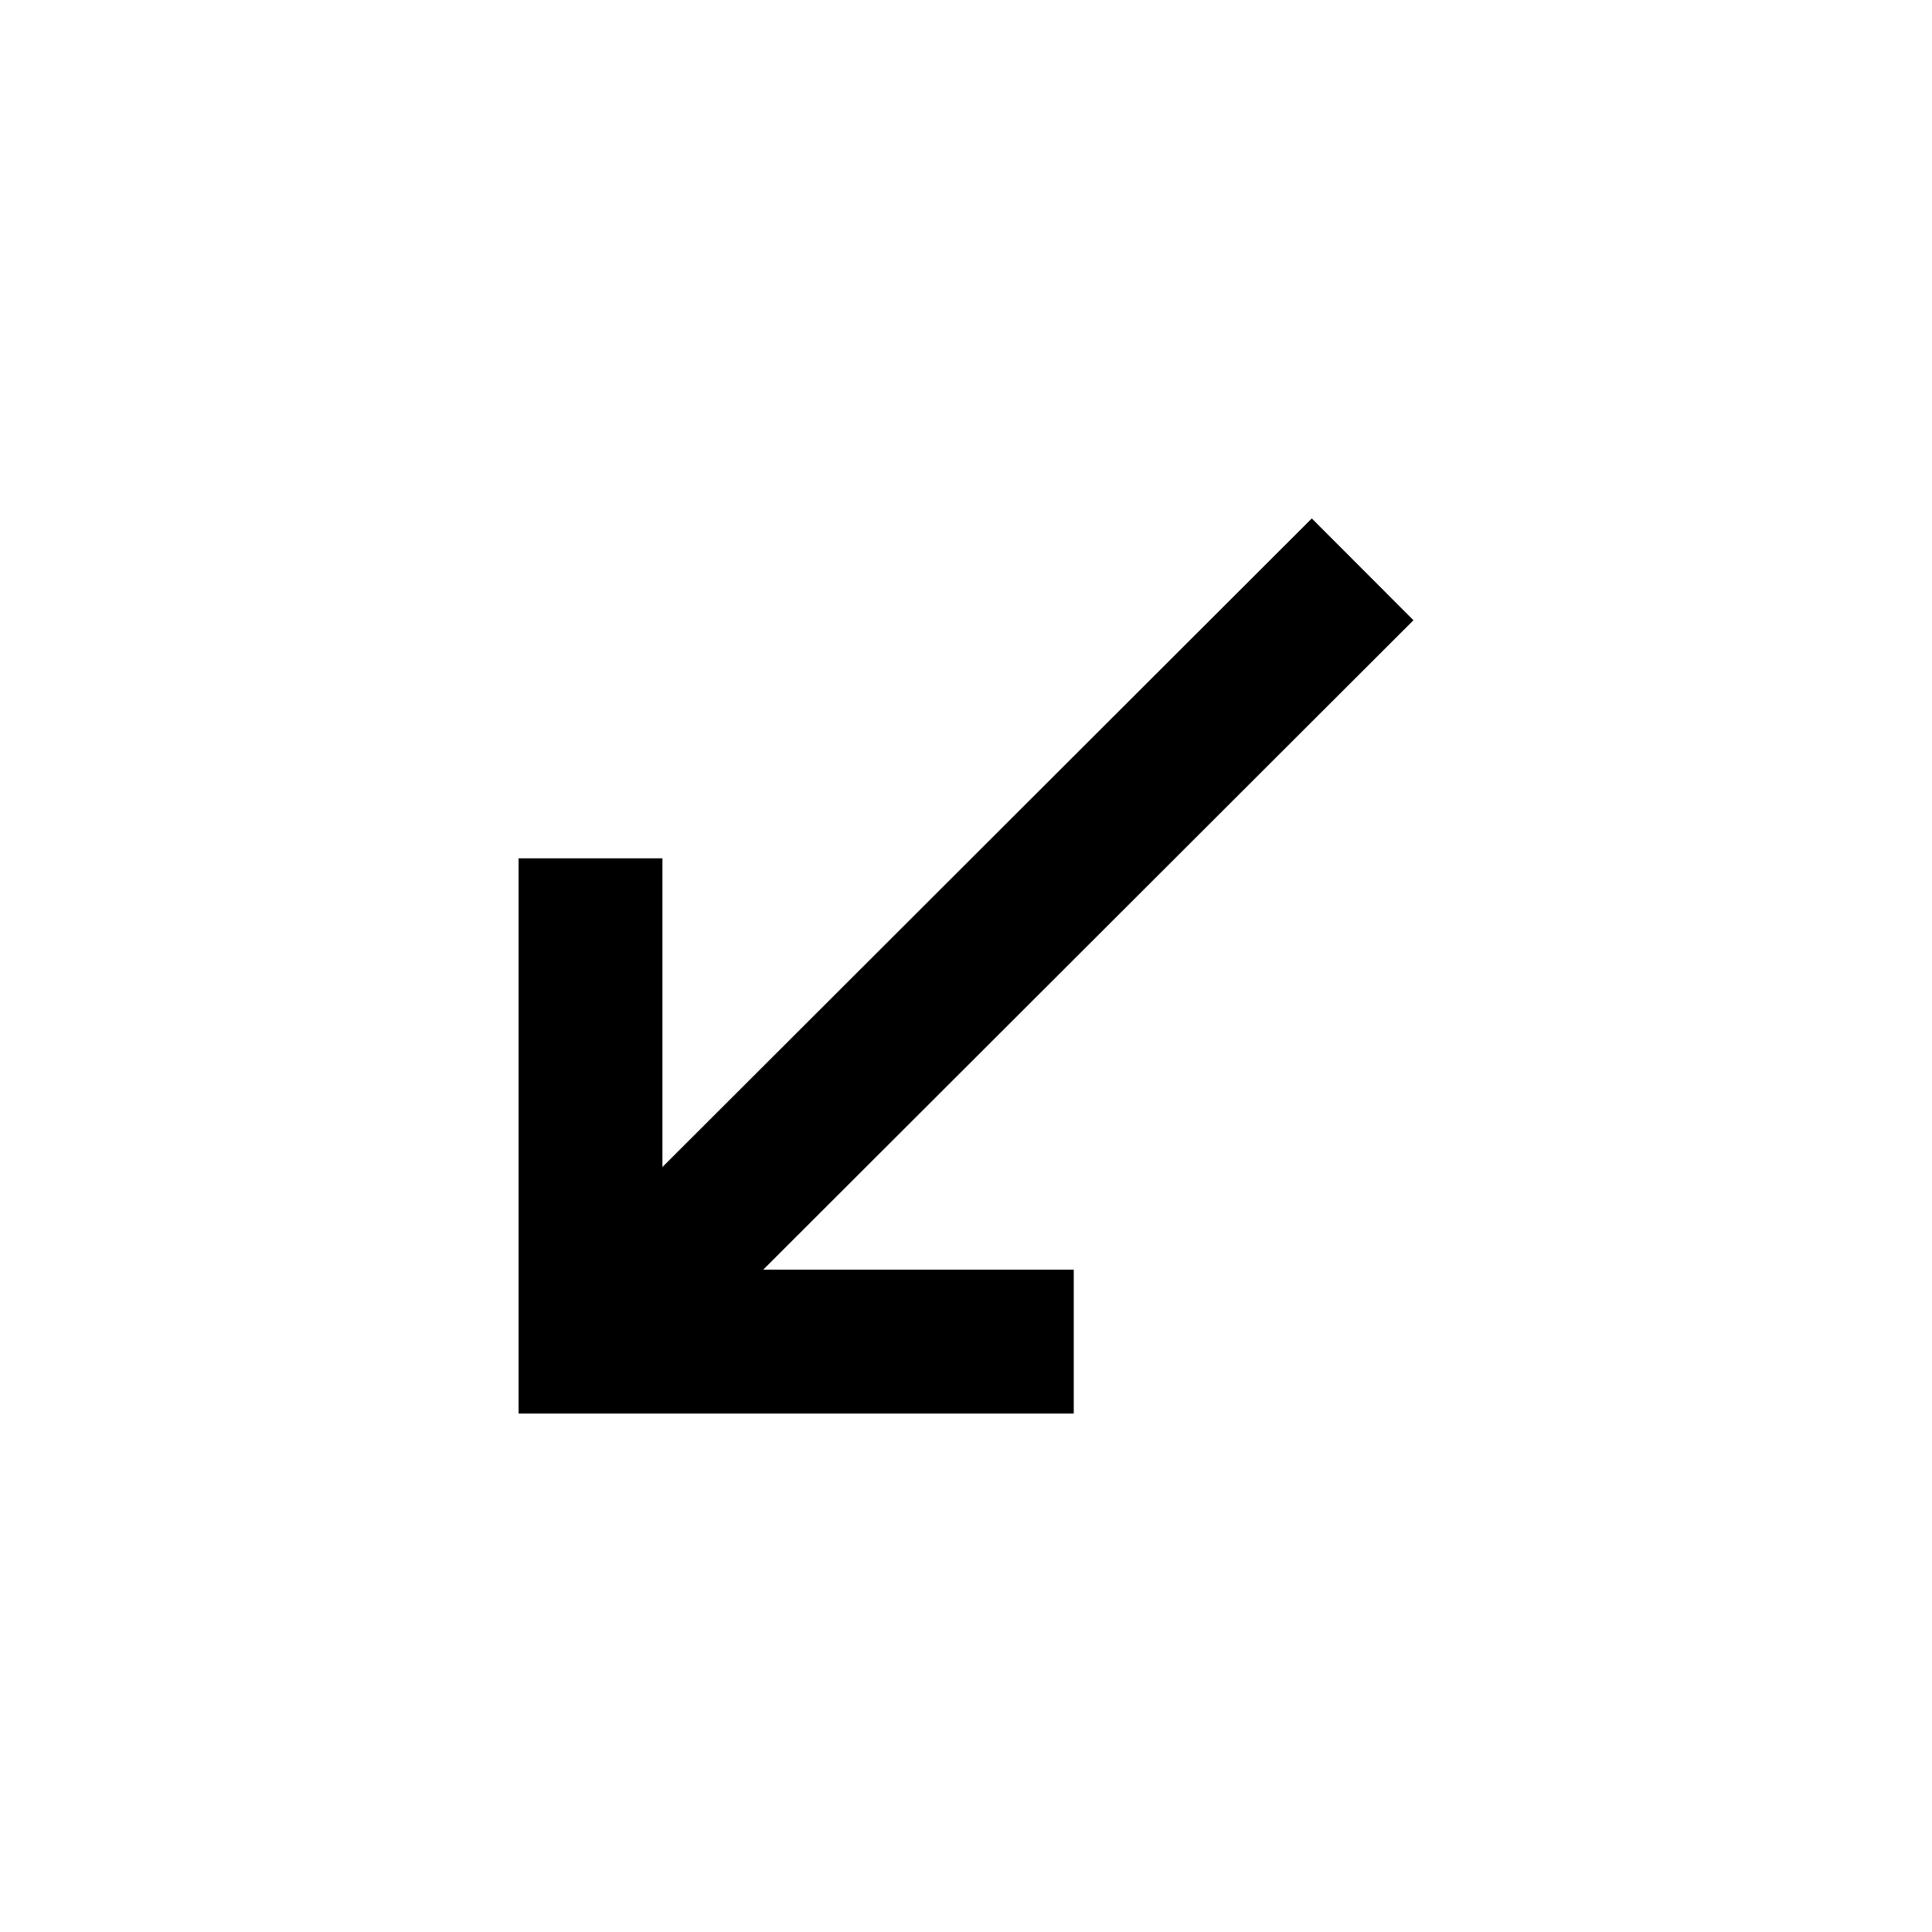 <?xml version="1.0" encoding="UTF-8"?>
<!-- The Best Svg Icon site in the world: iconSvg.co, Visit us! https://iconsvg.co -->
<svg fill="#000000" width="800px" height="800px" version="1.1" viewBox="144 144 512 512" xmlns="http://www.w3.org/2000/svg">
 <path d="m491.64 281.39-172.09 171.88v-81.809h-38.125v147.14h147.13v-38.129h-82.293l172.32-172.1z"/>
</svg>